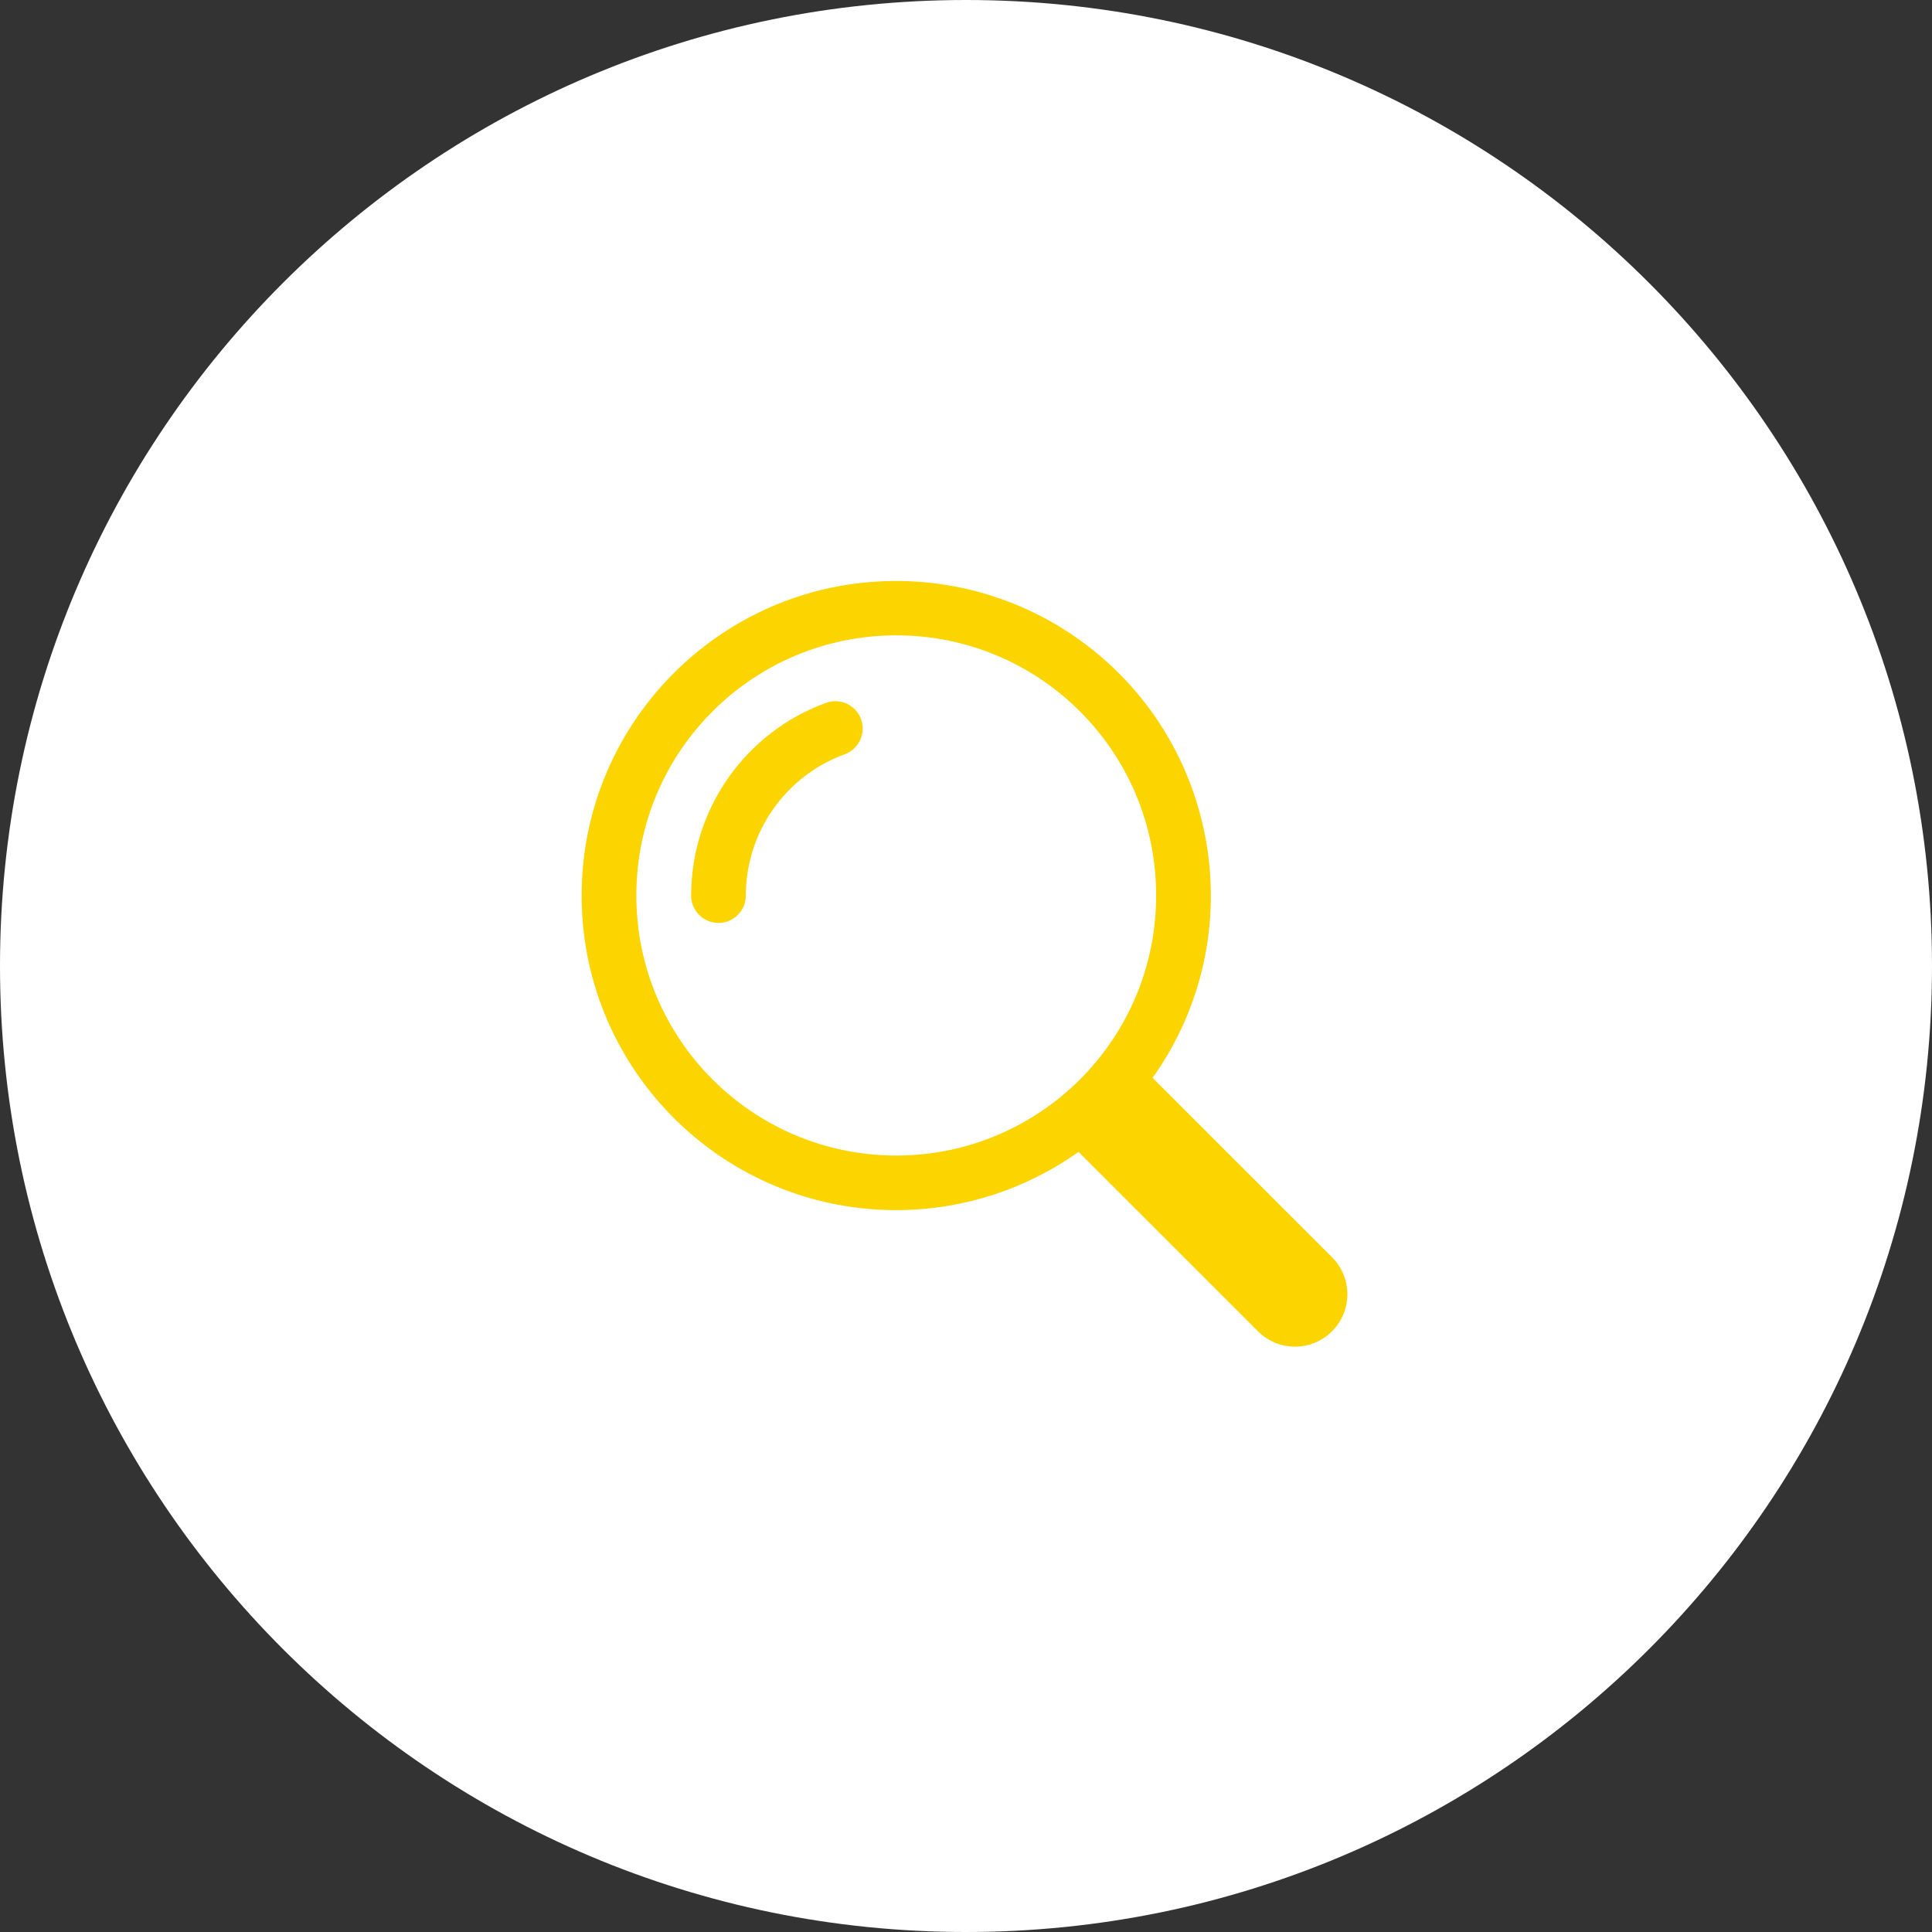 <svg xmlns="http://www.w3.org/2000/svg" xmlns:xlink="http://www.w3.org/1999/xlink" width="200" viewBox="0 0 150 150" height="200" preserveAspectRatio="xMidYMid meet"><rect x="0" y="0" width="150" height="150" fill="#333333" stroke="none"/><defs><clipPath id="6b74254109"><path d="M 75 0 C 33.578 0 0 33.578 0 75 C 0 116.422 33.578 150 75 150 C 116.422 150 150 116.422 150 75 C 150 33.578 116.422 0 75 0 Z M 75 0 " clip-rule="nonzero"></path></clipPath></defs><g clip-path="url(#6b74254109)"><rect x="-15" width="180" fill="#ffffff" y="-15" height="180" fill-opacity="1"></rect></g><path fill="#fcd400" d="M 69.316 45.109 C 55.828 45.254 45.012 56.312 45.16 69.801 C 45.309 83.285 56.363 94.102 69.852 93.953 C 74.832 93.898 79.68 92.32 83.738 89.434 L 97.691 103.383 C 99.285 104.957 101.863 104.941 103.438 103.34 C 105 101.762 105 99.215 103.438 97.633 L 89.488 83.684 C 97.309 72.695 94.73 57.445 83.738 49.625 C 79.527 46.633 74.48 45.051 69.316 45.109 Z M 69.02 49.336 C 80.16 49.023 89.441 57.801 89.754 68.941 C 89.758 69.137 89.762 69.332 89.762 69.527 C 89.766 80.672 80.738 89.707 69.594 89.715 C 58.449 89.719 49.414 80.691 49.406 69.547 C 49.406 69.539 49.406 69.535 49.406 69.527 C 49.395 58.598 58.09 49.641 69.02 49.336 Z M 69.02 49.336 " fill-opacity="1" fill-rule="nonzero"></path><path fill="#fcd400" d="M 64.137 54.566 C 65.242 54.168 66.457 54.742 66.855 55.848 C 67.246 56.945 66.684 58.152 65.59 58.559 C 60.977 60.238 57.906 64.621 57.906 69.531 C 57.906 70.703 56.957 71.656 55.781 71.656 C 54.609 71.656 53.66 70.703 53.66 69.531 C 53.66 62.836 57.848 56.855 64.137 54.566 Z M 64.137 54.566 " fill-opacity="1" fill-rule="nonzero"></path></svg>